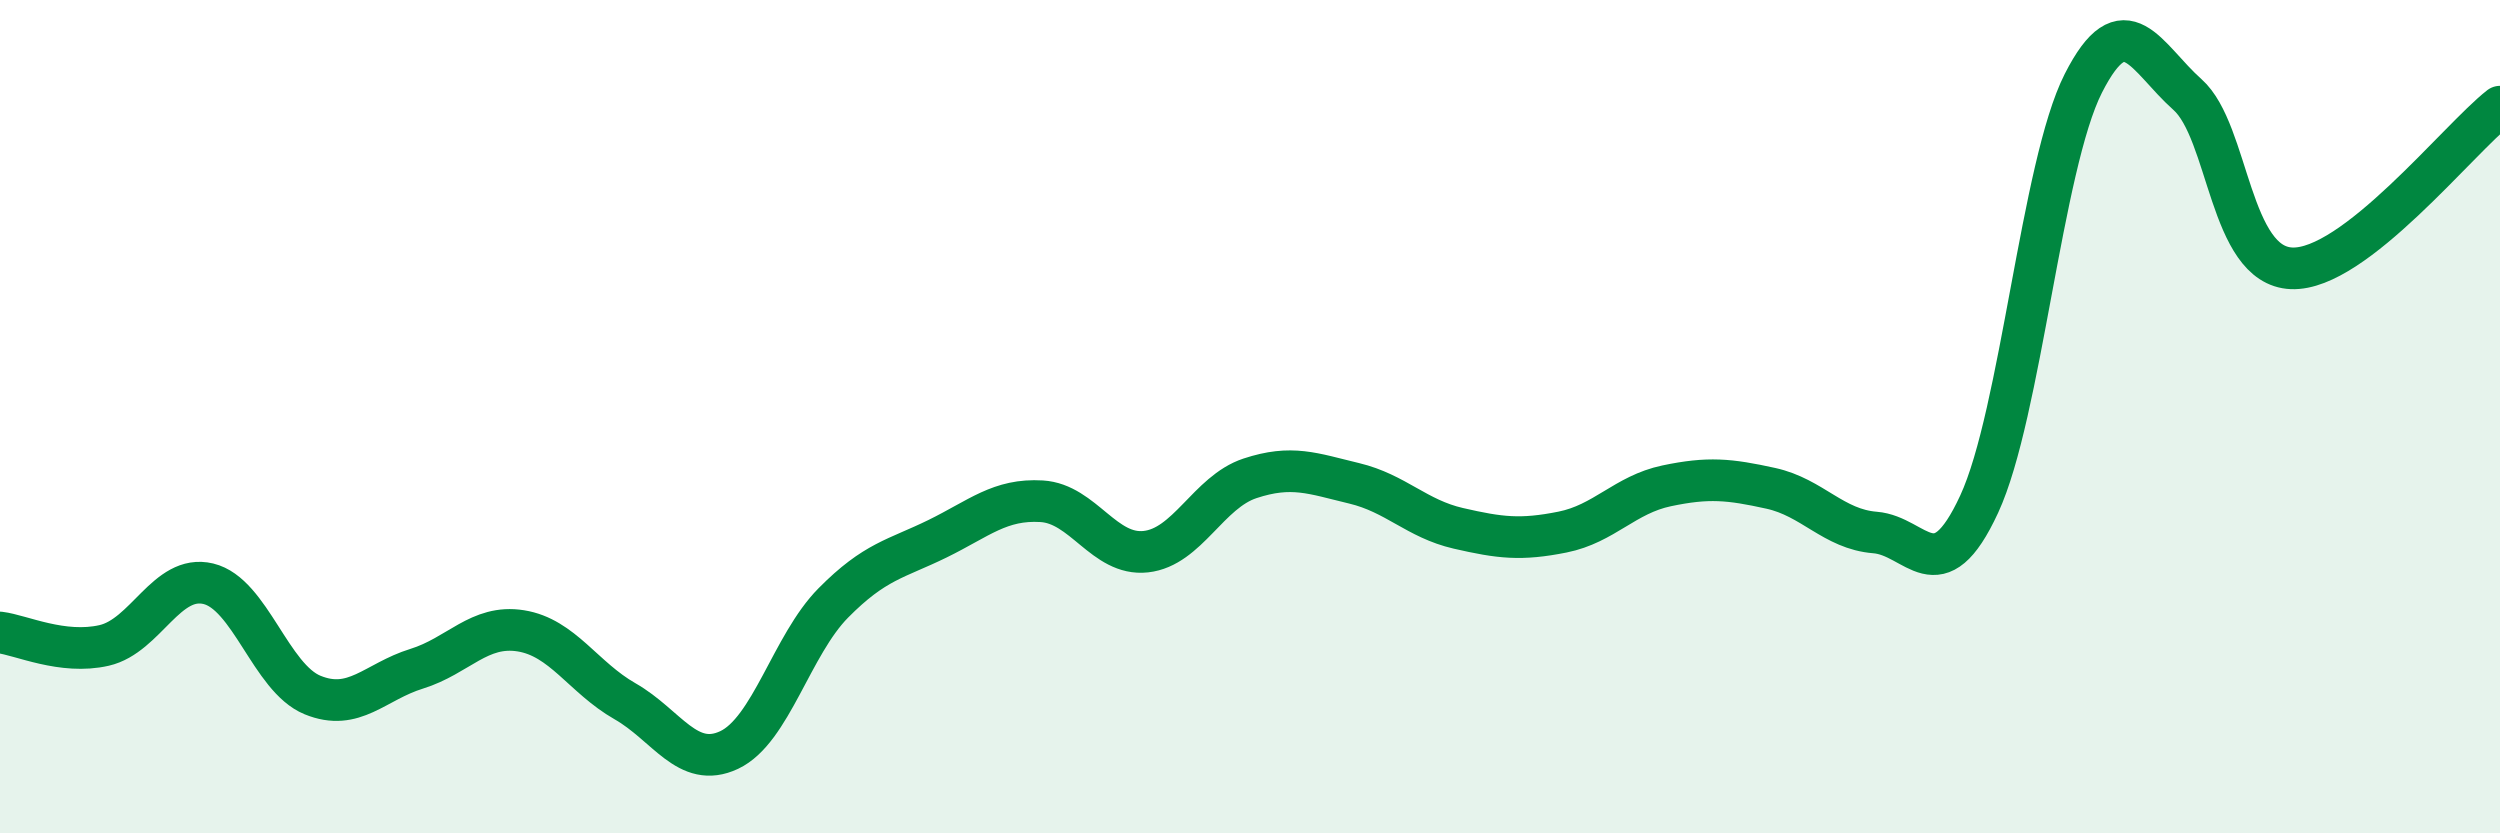
    <svg width="60" height="20" viewBox="0 0 60 20" xmlns="http://www.w3.org/2000/svg">
      <path
        d="M 0,15.18 C 0.5,15.24 1.5,15.72 2.5,15.49 C 3.5,15.26 4,13.77 5,14.01 C 6,14.25 6.5,16.27 7.5,16.68 C 8.5,17.09 9,16.36 10,16.05 C 11,15.74 11.5,14.98 12.5,15.14 C 13.5,15.3 14,16.26 15,16.83 C 16,17.4 16.5,18.47 17.5,18 C 18.5,17.53 19,15.48 20,14.47 C 21,13.46 21.5,13.42 22.5,12.93 C 23.5,12.44 24,11.97 25,12.03 C 26,12.09 26.5,13.35 27.5,13.24 C 28.5,13.13 29,11.81 30,11.48 C 31,11.15 31.5,11.36 32.5,11.6 C 33.5,11.84 34,12.45 35,12.68 C 36,12.91 36.5,12.97 37.5,12.77 C 38.5,12.57 39,11.87 40,11.66 C 41,11.45 41.5,11.5 42.5,11.72 C 43.5,11.94 44,12.7 45,12.78 C 46,12.86 46.5,14.26 47.5,12.1 C 48.5,9.94 49,3.97 50,2 C 51,0.03 51.5,1.38 52.5,2.27 C 53.5,3.16 53.5,6.38 55,6.44 C 56.5,6.5 59,3.34 60,2.56L60 20L0 20Z"
        fill="#008740"
        opacity="0.1"
        stroke-linecap="round"
        stroke-linejoin="round"
      />
      <path
        d="M 0,15.18 C 0.5,15.24 1.5,15.72 2.5,15.49 C 3.5,15.26 4,13.77 5,14.01 C 6,14.25 6.5,16.27 7.5,16.68 C 8.5,17.09 9,16.36 10,16.05 C 11,15.74 11.5,14.98 12.5,15.14 C 13.5,15.3 14,16.26 15,16.83 C 16,17.4 16.5,18.47 17.5,18 C 18.5,17.53 19,15.48 20,14.47 C 21,13.46 21.5,13.42 22.5,12.93 C 23.5,12.44 24,11.97 25,12.03 C 26,12.09 26.5,13.35 27.5,13.24 C 28.5,13.13 29,11.81 30,11.48 C 31,11.15 31.5,11.36 32.5,11.6 C 33.5,11.84 34,12.45 35,12.68 C 36,12.91 36.5,12.97 37.5,12.77 C 38.5,12.57 39,11.87 40,11.66 C 41,11.45 41.5,11.5 42.5,11.72 C 43.5,11.94 44,12.7 45,12.78 C 46,12.86 46.5,14.26 47.5,12.1 C 48.5,9.94 49,3.97 50,2 C 51,0.03 51.5,1.38 52.5,2.27 C 53.5,3.16 53.5,6.38 55,6.44 C 56.5,6.5 59,3.34 60,2.56"
        stroke="#008740"
        stroke-width="1"
        fill="none"
        stroke-linecap="round"
        stroke-linejoin="round"
      />
    </svg>
  
